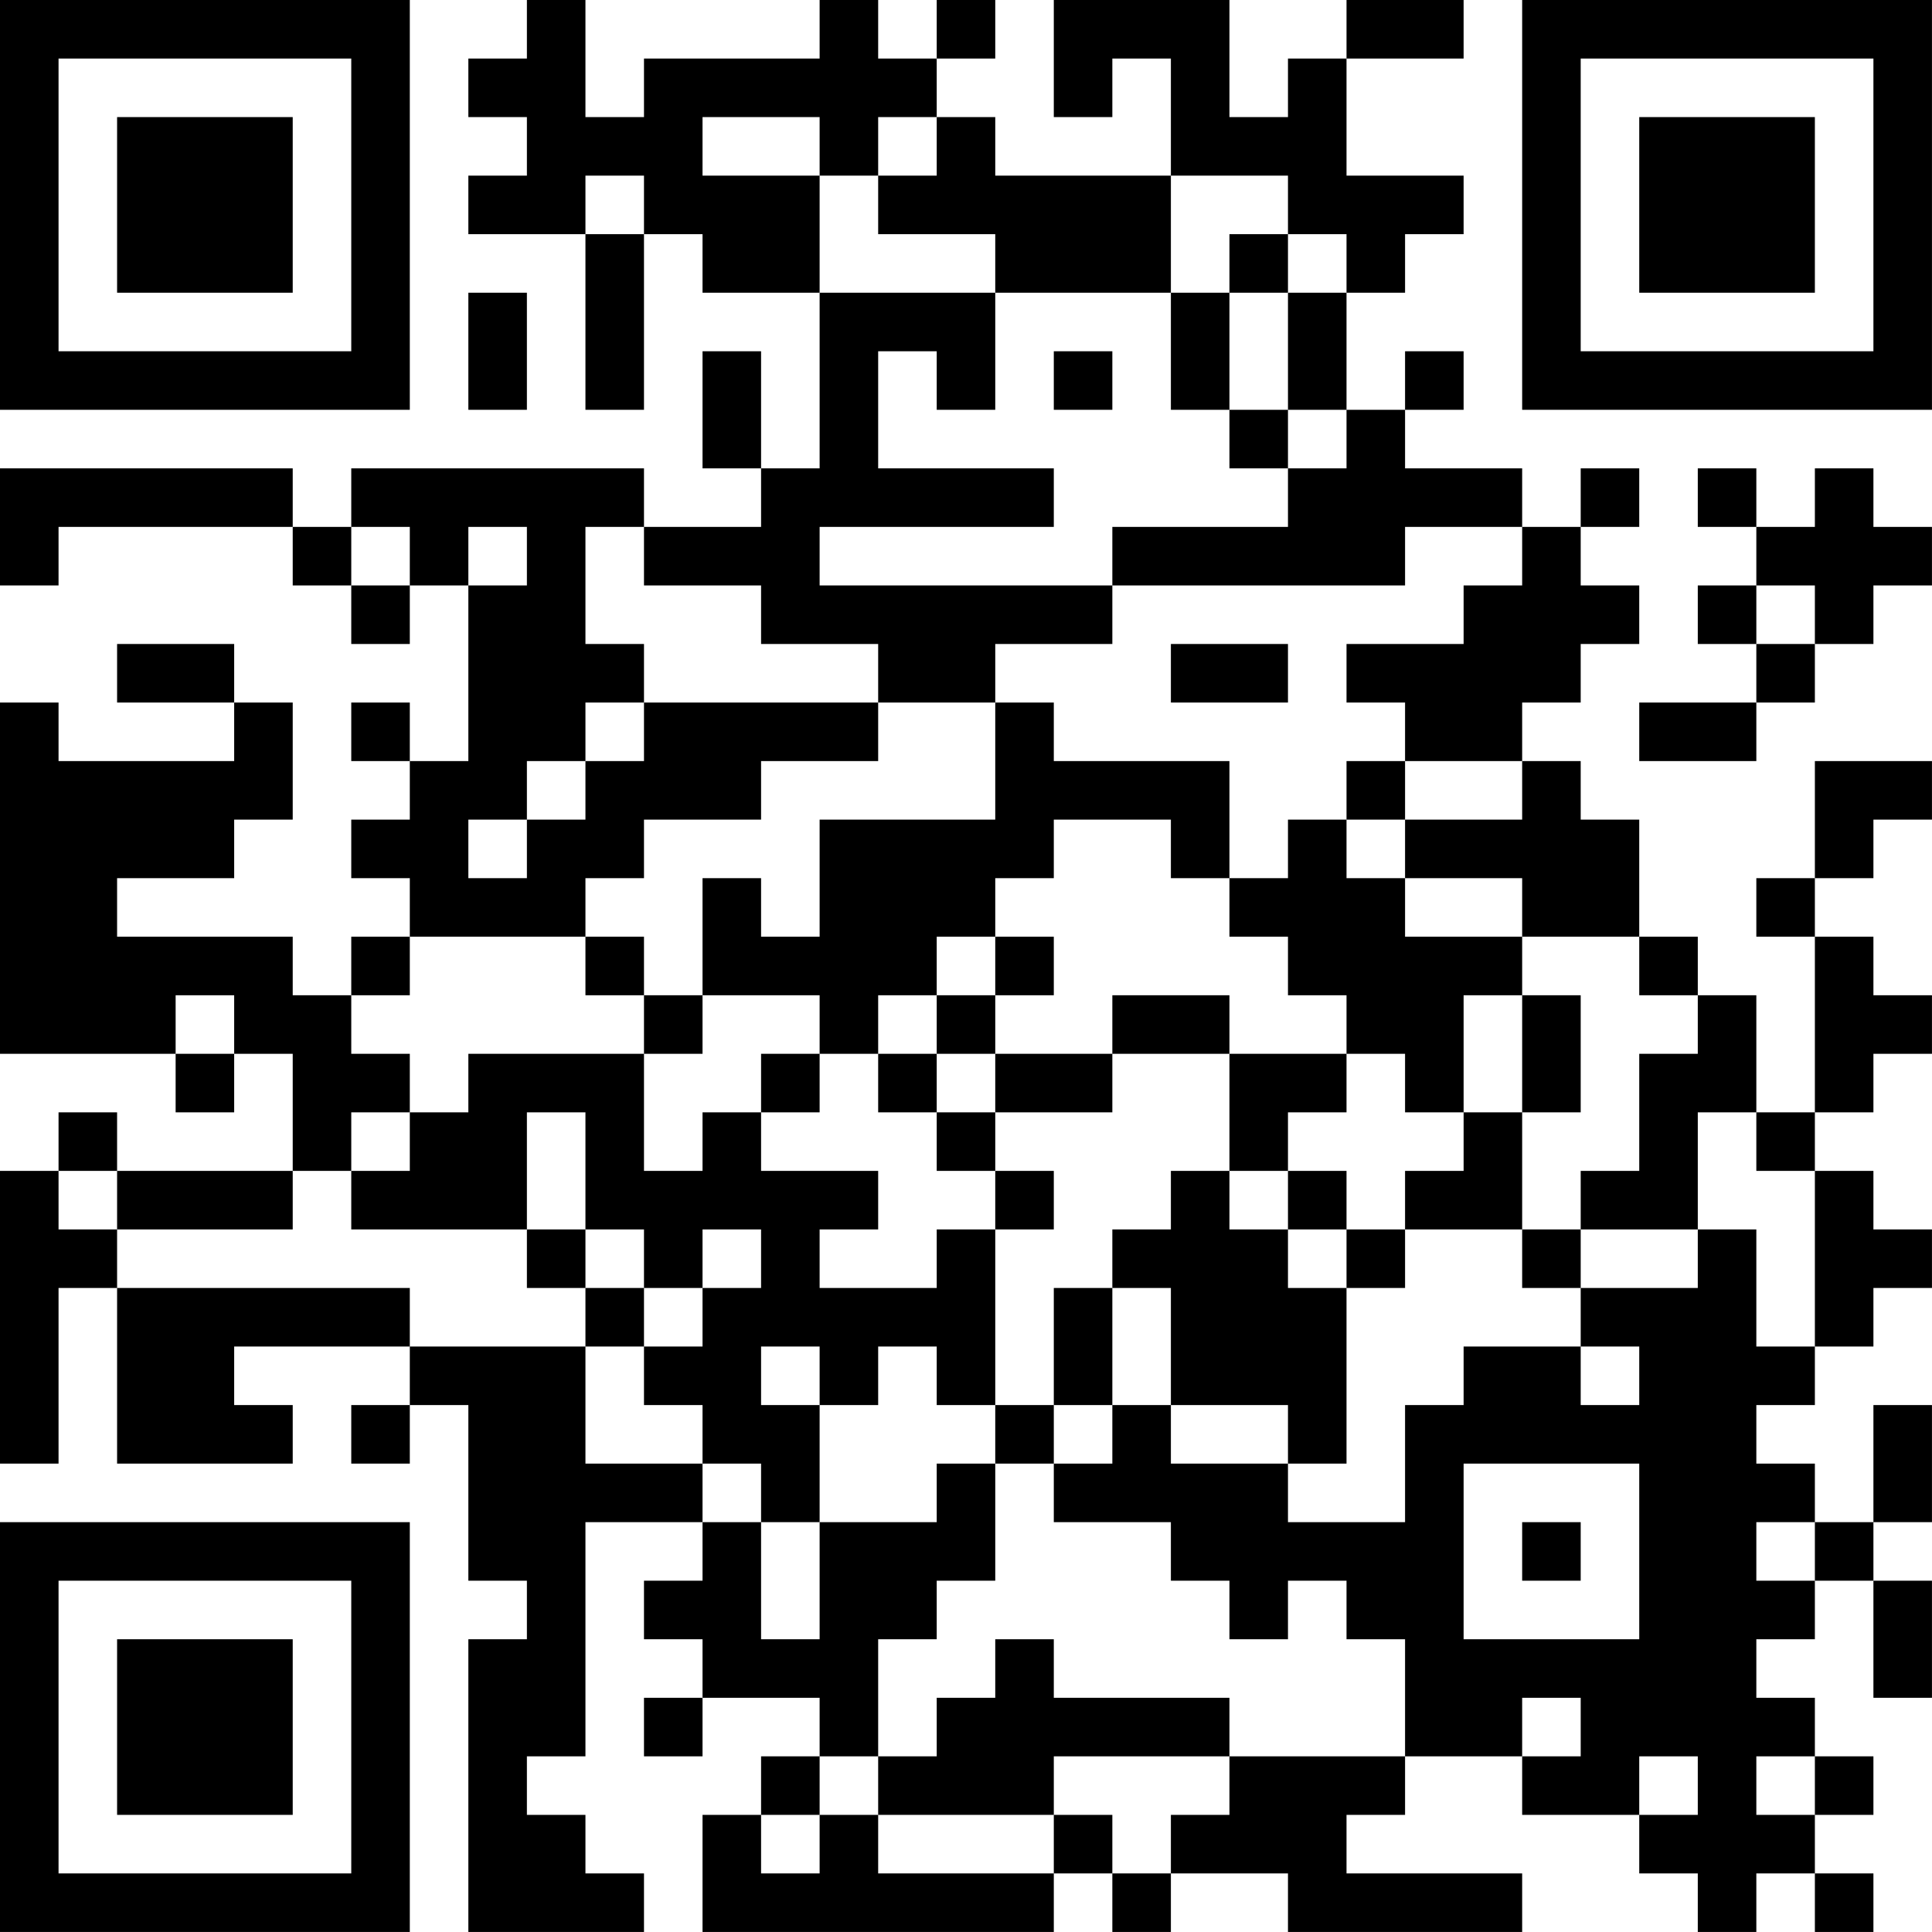 <?xml version="1.0" encoding="UTF-8"?>
<svg xmlns="http://www.w3.org/2000/svg" version="1.1" width="400" height="400" viewBox="0 0 400 400"><rect x="0" y="0" width="400" height="400" fill="#ffffff"/><g transform="scale(12.121)"><g transform="translate(0,0)"><path fill-rule="evenodd" d="M9 0L9 1L8 1L8 2L9 2L9 3L8 3L8 4L10 4L10 7L11 7L11 4L12 4L12 5L14 5L14 8L13 8L13 6L12 6L12 8L13 8L13 9L11 9L11 8L6 8L6 9L5 9L5 8L0 8L0 10L1 10L1 9L5 9L5 10L6 10L6 11L7 11L7 10L8 10L8 13L7 13L7 12L6 12L6 13L7 13L7 14L6 14L6 15L7 15L7 16L6 16L6 17L5 17L5 16L2 16L2 15L4 15L4 14L5 14L5 12L4 12L4 11L2 11L2 12L4 12L4 13L1 13L1 12L0 12L0 18L3 18L3 19L4 19L4 18L5 18L5 20L2 20L2 19L1 19L1 20L0 20L0 25L1 25L1 22L2 22L2 25L5 25L5 24L4 24L4 23L7 23L7 24L6 24L6 25L7 25L7 24L8 24L8 27L9 27L9 28L8 28L8 33L11 33L11 32L10 32L10 31L9 31L9 30L10 30L10 26L12 26L12 27L11 27L11 28L12 28L12 29L11 29L11 30L12 30L12 29L14 29L14 30L13 30L13 31L12 31L12 33L18 33L18 32L19 32L19 33L20 33L20 32L22 32L22 33L26 33L26 32L23 32L23 31L24 31L24 30L26 30L26 31L28 31L28 32L29 32L29 33L30 33L30 32L31 32L31 33L32 33L32 32L31 32L31 31L32 31L32 30L31 30L31 29L30 29L30 28L31 28L31 27L32 27L32 29L33 29L33 27L32 27L32 26L33 26L33 24L32 24L32 26L31 26L31 25L30 25L30 24L31 24L31 23L32 23L32 22L33 22L33 21L32 21L32 20L31 20L31 19L32 19L32 18L33 18L33 17L32 17L32 16L31 16L31 15L32 15L32 14L33 14L33 13L31 13L31 15L30 15L30 16L31 16L31 19L30 19L30 17L29 17L29 16L28 16L28 14L27 14L27 13L26 13L26 12L27 12L27 11L28 11L28 10L27 10L27 9L28 9L28 8L27 8L27 9L26 9L26 8L24 8L24 7L25 7L25 6L24 6L24 7L23 7L23 5L24 5L24 4L25 4L25 3L23 3L23 1L25 1L25 0L23 0L23 1L22 1L22 2L21 2L21 0L18 0L18 2L19 2L19 1L20 1L20 3L17 3L17 2L16 2L16 1L17 1L17 0L16 0L16 1L15 1L15 0L14 0L14 1L11 1L11 2L10 2L10 0ZM12 2L12 3L14 3L14 5L17 5L17 7L16 7L16 6L15 6L15 8L18 8L18 9L14 9L14 10L19 10L19 11L17 11L17 12L15 12L15 11L13 11L13 10L11 10L11 9L10 9L10 11L11 11L11 12L10 12L10 13L9 13L9 14L8 14L8 15L9 15L9 14L10 14L10 13L11 13L11 12L15 12L15 13L13 13L13 14L11 14L11 15L10 15L10 16L7 16L7 17L6 17L6 18L7 18L7 19L6 19L6 20L5 20L5 21L2 21L2 20L1 20L1 21L2 21L2 22L7 22L7 23L10 23L10 25L12 25L12 26L13 26L13 28L14 28L14 26L16 26L16 25L17 25L17 27L16 27L16 28L15 28L15 30L14 30L14 31L13 31L13 32L14 32L14 31L15 31L15 32L18 32L18 31L19 31L19 32L20 32L20 31L21 31L21 30L24 30L24 28L23 28L23 27L22 27L22 28L21 28L21 27L20 27L20 26L18 26L18 25L19 25L19 24L20 24L20 25L22 25L22 26L24 26L24 24L25 24L25 23L27 23L27 24L28 24L28 23L27 23L27 22L29 22L29 21L30 21L30 23L31 23L31 20L30 20L30 19L29 19L29 21L27 21L27 20L28 20L28 18L29 18L29 17L28 17L28 16L26 16L26 15L24 15L24 14L26 14L26 13L24 13L24 12L23 12L23 11L25 11L25 10L26 10L26 9L24 9L24 10L19 10L19 9L22 9L22 8L23 8L23 7L22 7L22 5L23 5L23 4L22 4L22 3L20 3L20 5L17 5L17 4L15 4L15 3L16 3L16 2L15 2L15 3L14 3L14 2ZM10 3L10 4L11 4L11 3ZM21 4L21 5L20 5L20 7L21 7L21 8L22 8L22 7L21 7L21 5L22 5L22 4ZM8 5L8 7L9 7L9 5ZM18 6L18 7L19 7L19 6ZM29 8L29 9L30 9L30 10L29 10L29 11L30 11L30 12L28 12L28 13L30 13L30 12L31 12L31 11L32 11L32 10L33 10L33 9L32 9L32 8L31 8L31 9L30 9L30 8ZM6 9L6 10L7 10L7 9ZM8 9L8 10L9 10L9 9ZM30 10L30 11L31 11L31 10ZM20 11L20 12L22 12L22 11ZM17 12L17 14L14 14L14 16L13 16L13 15L12 15L12 17L11 17L11 16L10 16L10 17L11 17L11 18L8 18L8 19L7 19L7 20L6 20L6 21L9 21L9 22L10 22L10 23L11 23L11 24L12 24L12 25L13 25L13 26L14 26L14 24L15 24L15 23L16 23L16 24L17 24L17 25L18 25L18 24L19 24L19 22L20 22L20 24L22 24L22 25L23 25L23 22L24 22L24 21L26 21L26 22L27 22L27 21L26 21L26 19L27 19L27 17L26 17L26 16L24 16L24 15L23 15L23 14L24 14L24 13L23 13L23 14L22 14L22 15L21 15L21 13L18 13L18 12ZM18 14L18 15L17 15L17 16L16 16L16 17L15 17L15 18L14 18L14 17L12 17L12 18L11 18L11 20L12 20L12 19L13 19L13 20L15 20L15 21L14 21L14 22L16 22L16 21L17 21L17 24L18 24L18 22L19 22L19 21L20 21L20 20L21 20L21 21L22 21L22 22L23 22L23 21L24 21L24 20L25 20L25 19L26 19L26 17L25 17L25 19L24 19L24 18L23 18L23 17L22 17L22 16L21 16L21 15L20 15L20 14ZM17 16L17 17L16 17L16 18L15 18L15 19L16 19L16 20L17 20L17 21L18 21L18 20L17 20L17 19L19 19L19 18L21 18L21 20L22 20L22 21L23 21L23 20L22 20L22 19L23 19L23 18L21 18L21 17L19 17L19 18L17 18L17 17L18 17L18 16ZM3 17L3 18L4 18L4 17ZM13 18L13 19L14 19L14 18ZM16 18L16 19L17 19L17 18ZM9 19L9 21L10 21L10 22L11 22L11 23L12 23L12 22L13 22L13 21L12 21L12 22L11 22L11 21L10 21L10 19ZM13 23L13 24L14 24L14 23ZM25 25L25 28L28 28L28 25ZM26 26L26 27L27 27L27 26ZM30 26L30 27L31 27L31 26ZM17 28L17 29L16 29L16 30L15 30L15 31L18 31L18 30L21 30L21 29L18 29L18 28ZM26 29L26 30L27 30L27 29ZM28 30L28 31L29 31L29 30ZM30 30L30 31L31 31L31 30ZM0 0L0 7L7 7L7 0ZM1 1L1 6L6 6L6 1ZM2 2L2 5L5 5L5 2ZM26 0L26 7L33 7L33 0ZM27 1L27 6L32 6L32 1ZM28 2L28 5L31 5L31 2ZM0 26L0 33L7 33L7 26ZM1 27L1 32L6 32L6 27ZM2 28L2 31L5 31L5 28Z" fill="#000000"/></g></g></svg>
